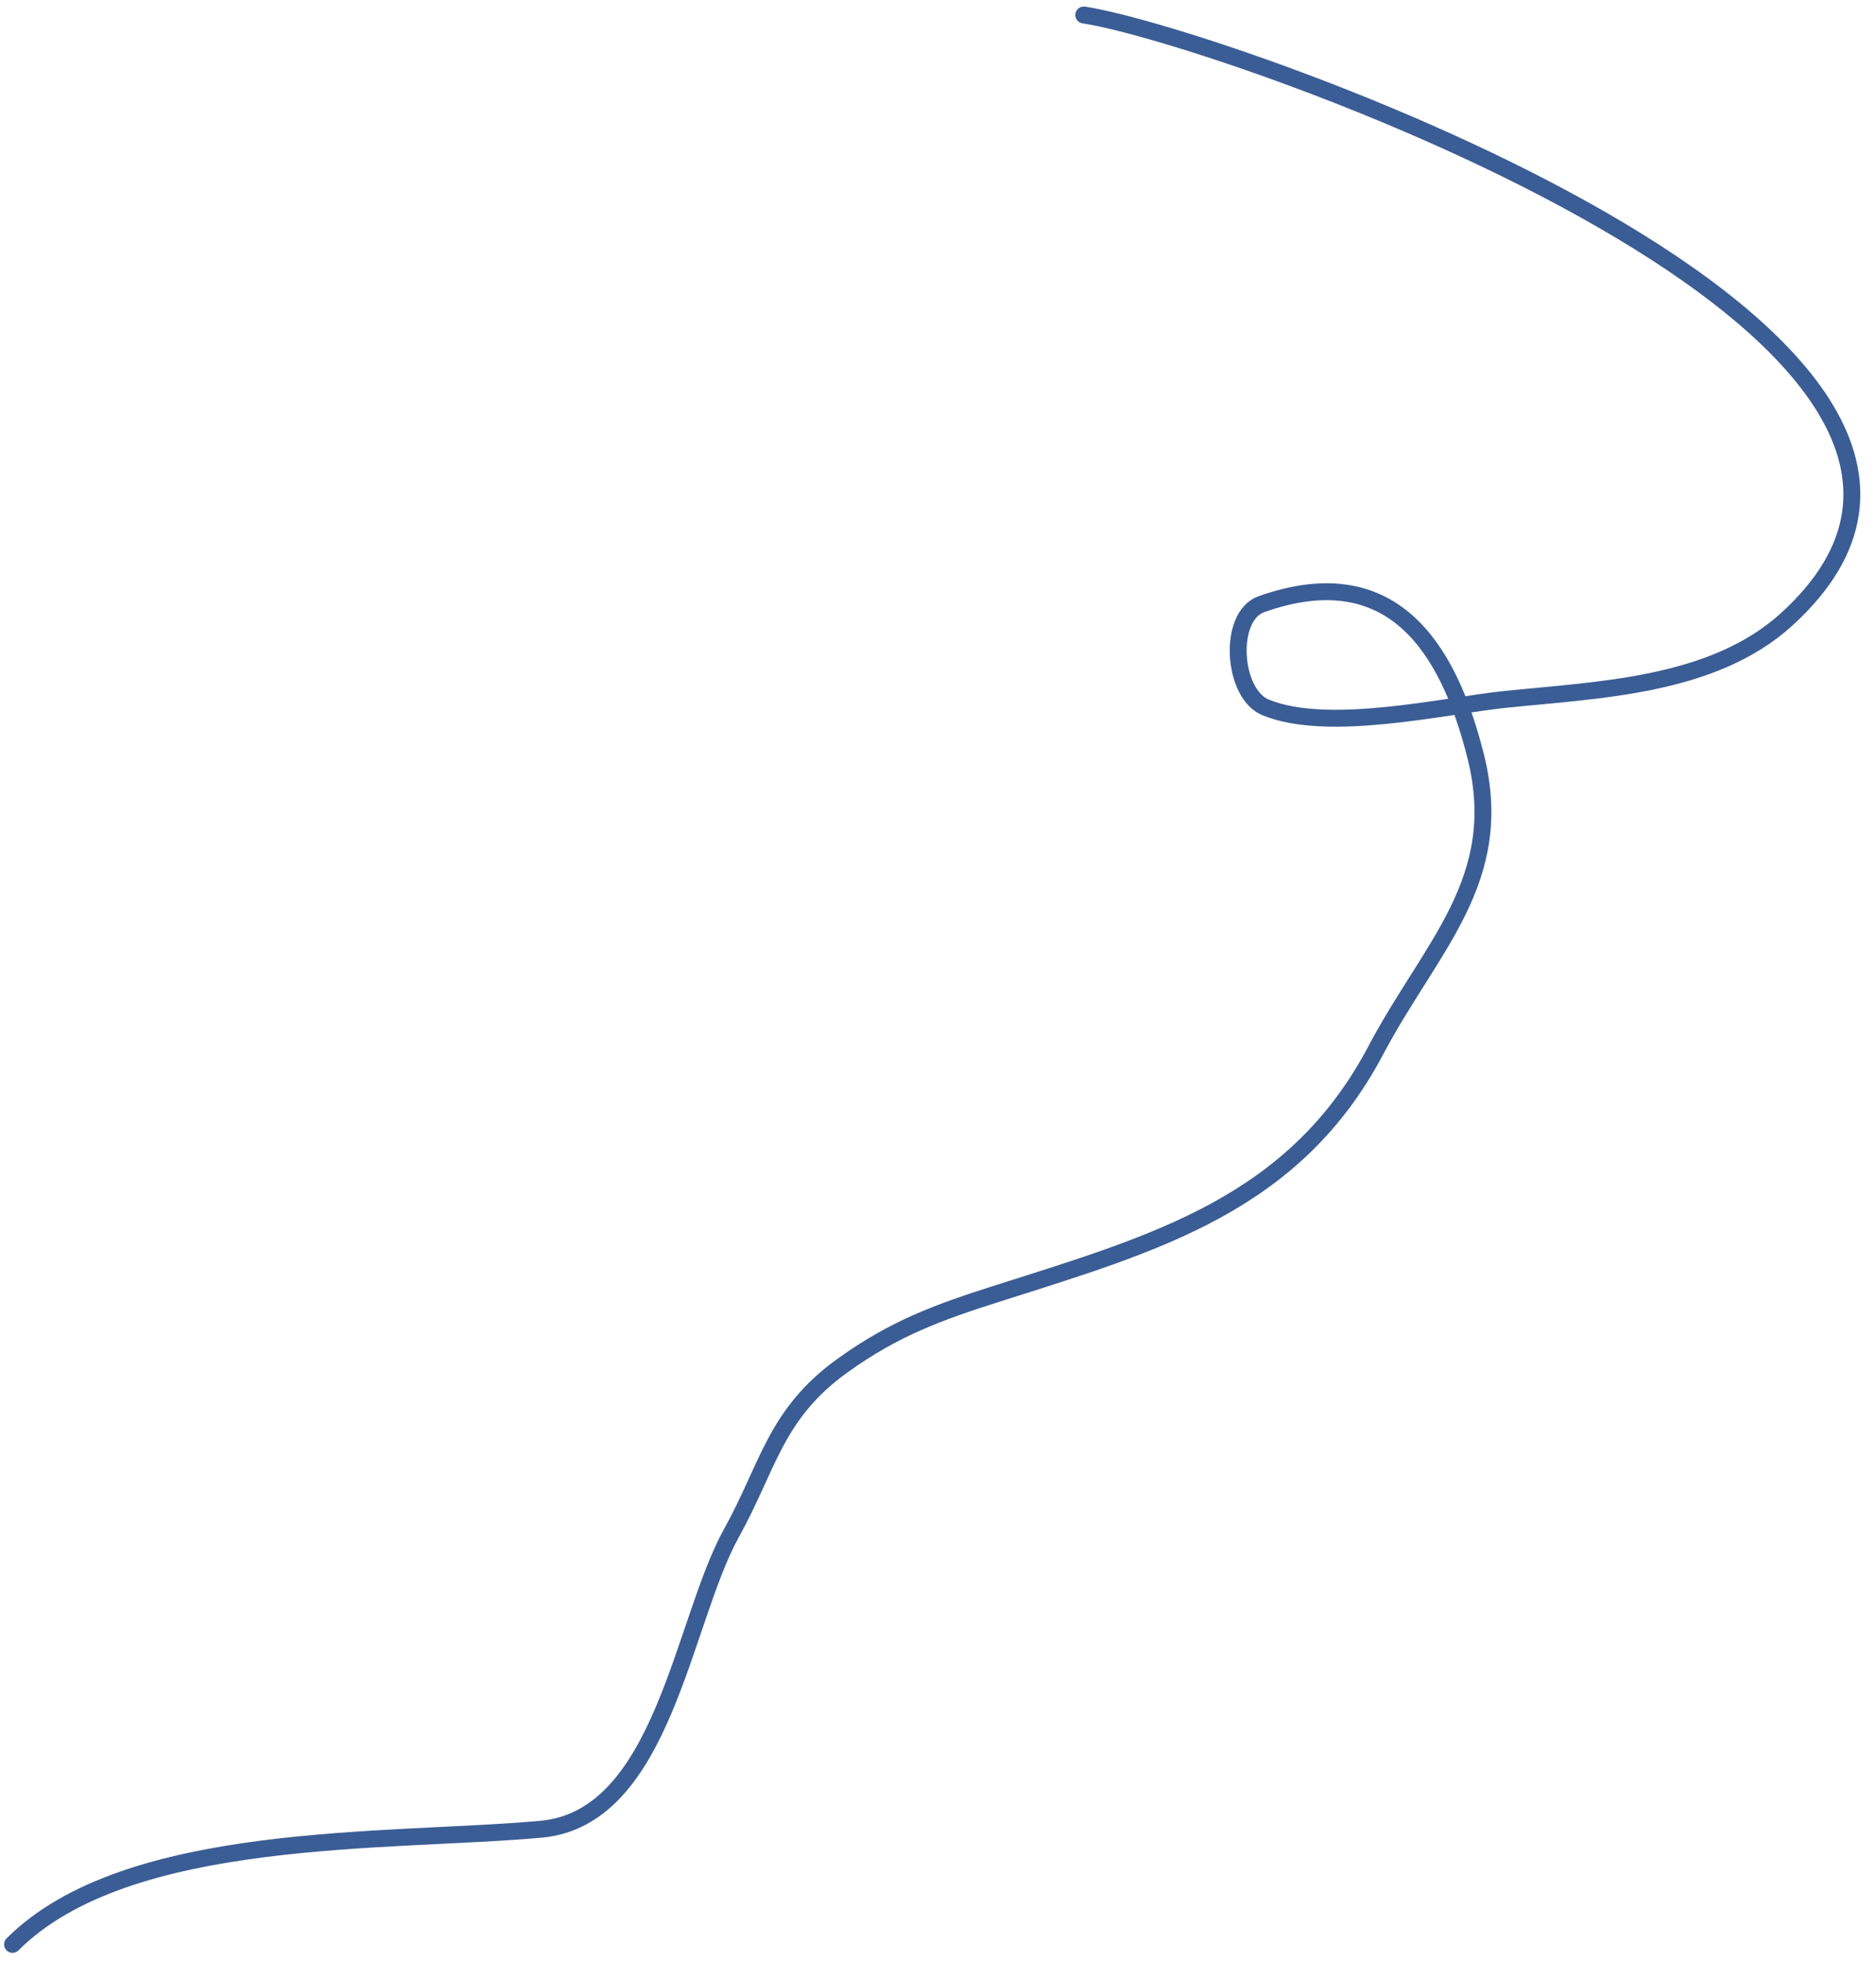 <?xml version="1.0" encoding="UTF-8"?> <svg xmlns="http://www.w3.org/2000/svg" width="111" height="116" viewBox="0 0 111 116" fill="none"> <path d="M64.125 0.887C72.178 2.084 123.911 20.044 105.722 36.616C101.35 40.599 94.581 40.785 89.055 41.358C85.438 41.733 78.588 43.355 74.876 41.827C72.926 41.024 72.618 36.438 74.641 35.724C82.285 33.026 85.672 38.154 87.318 44.738C89.148 52.059 84.661 55.944 81.402 62.109C76.587 71.219 68.37 73.512 59.054 76.476C55.559 77.588 52.955 78.518 49.852 80.749C45.857 83.62 45.464 86.723 43.279 90.655C40.358 95.913 39.242 107.51 32.011 108.167C22.995 108.987 7.538 108.179 0.742 114.975" stroke="#3B5D95" stroke-linecap="round"></path> </svg> 